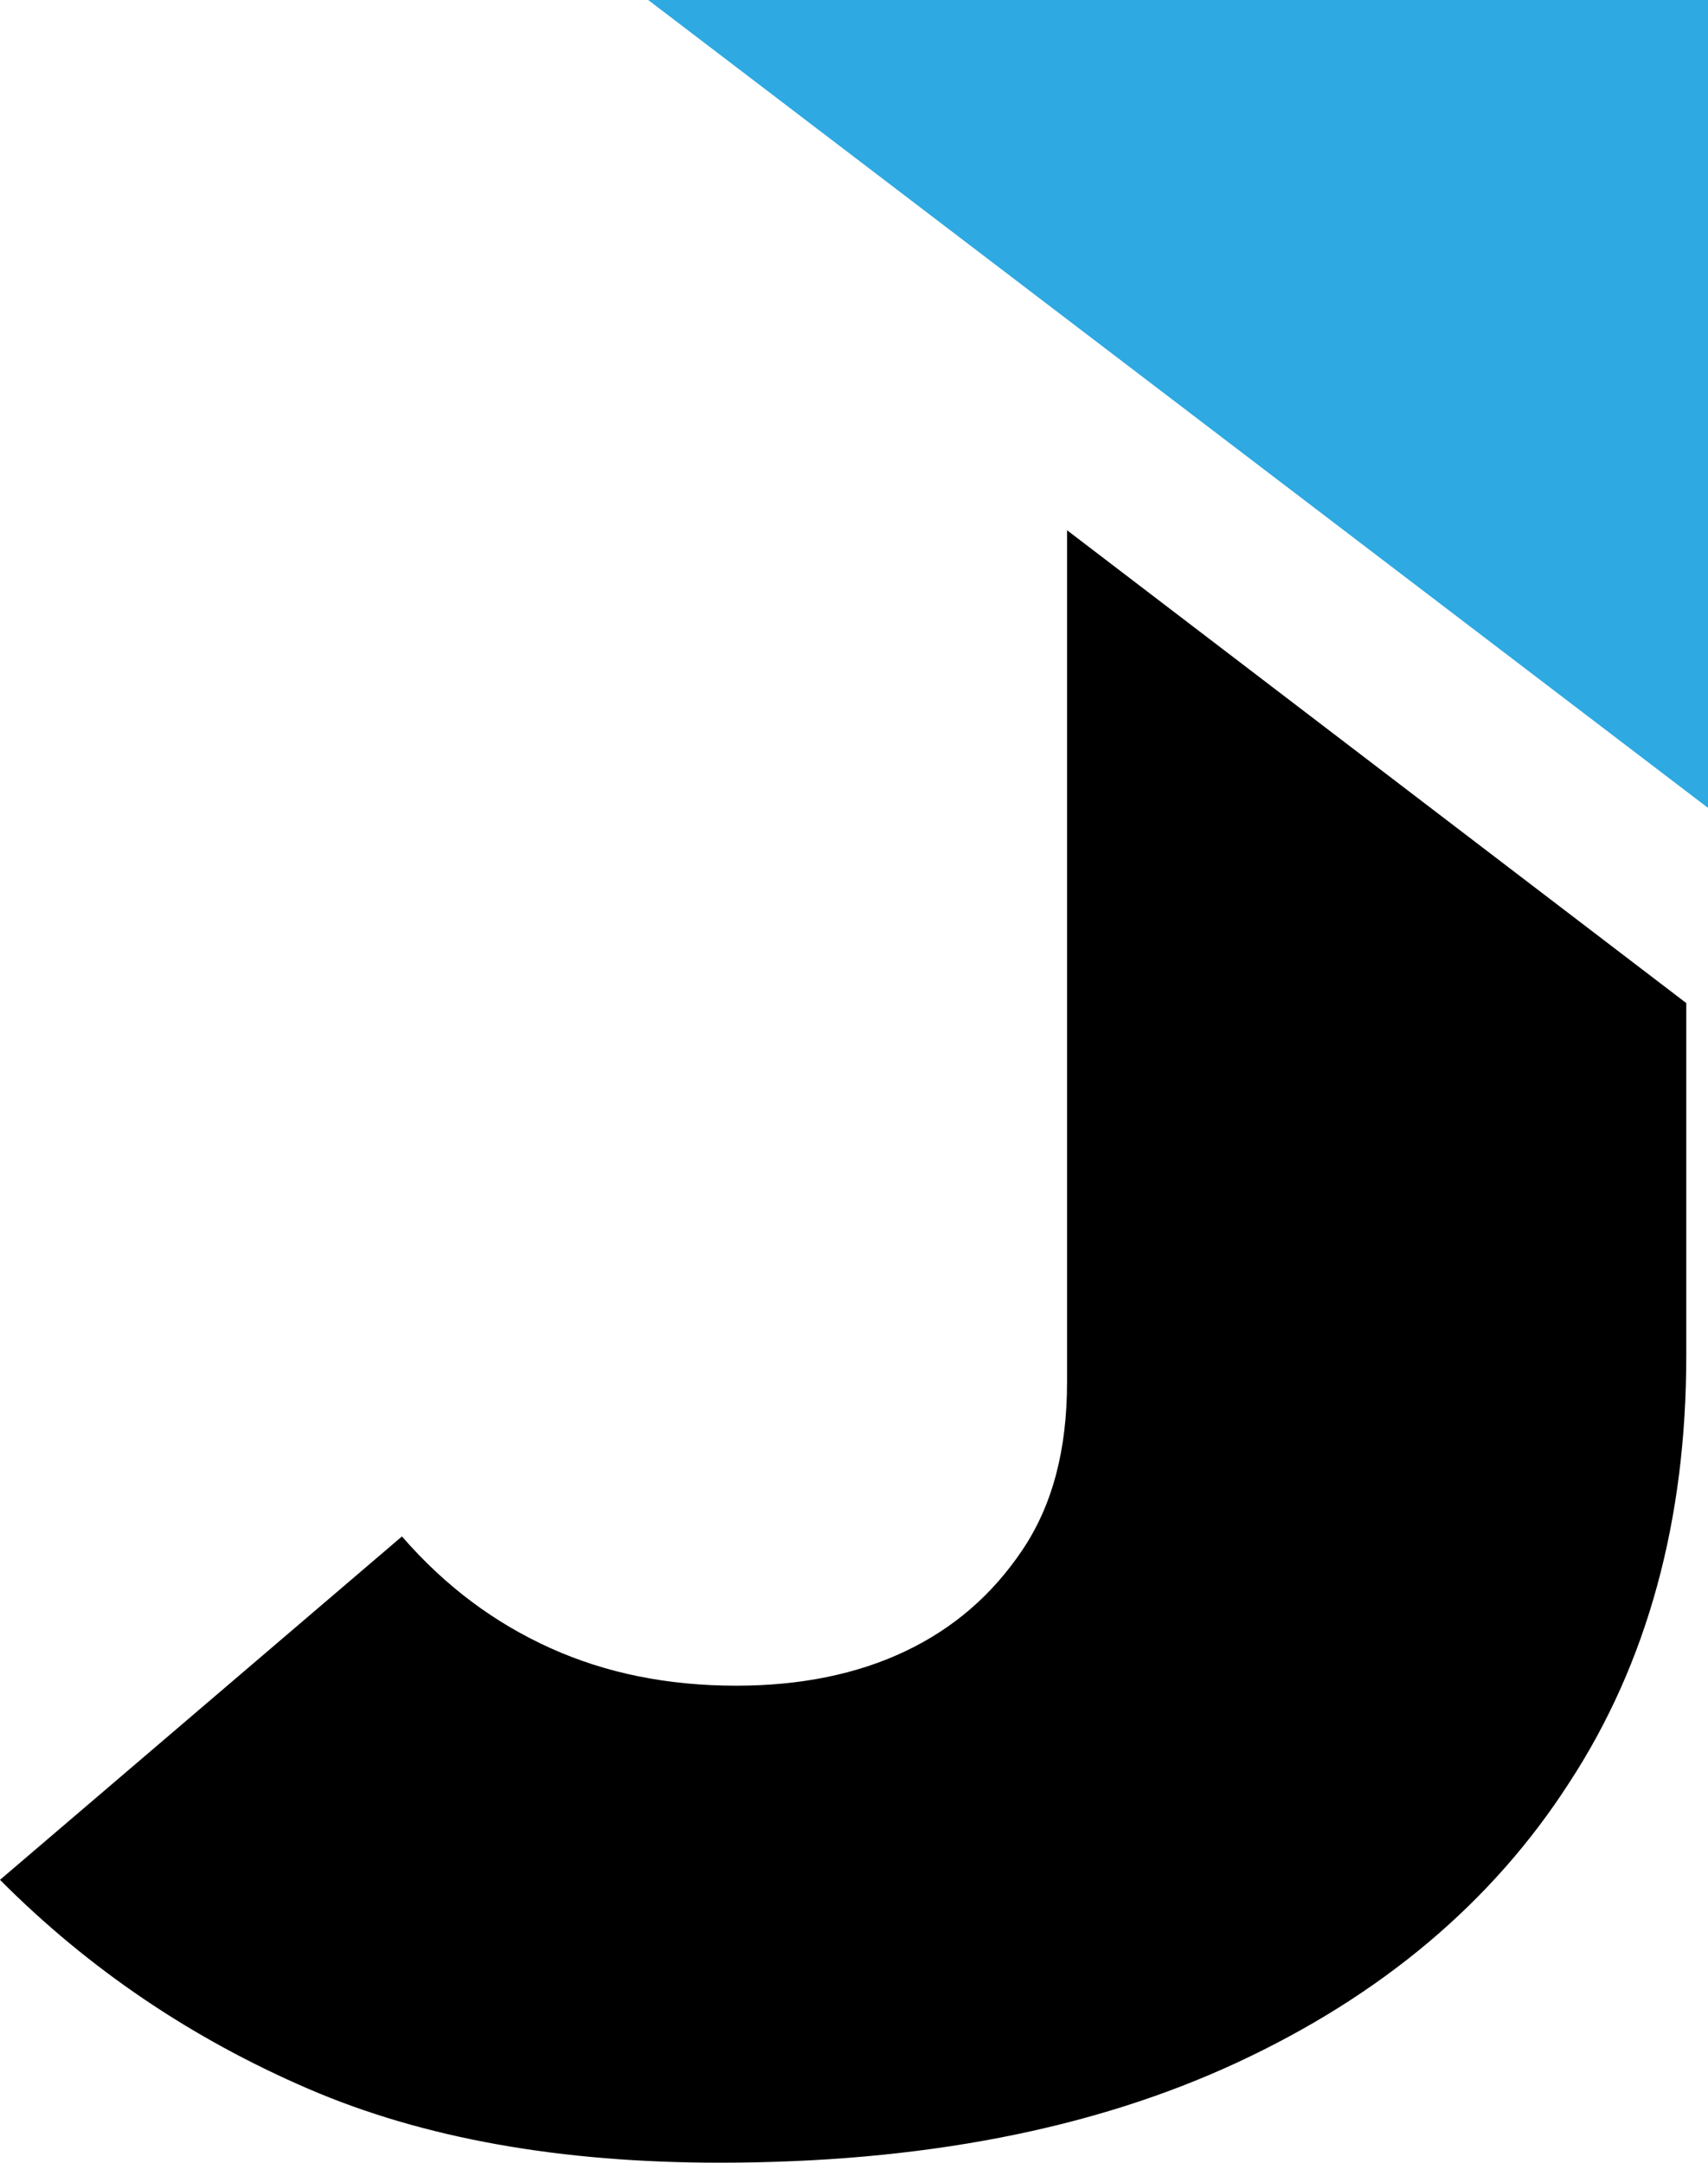 <?xml version="1.0" encoding="UTF-8"?>
<svg xmlns="http://www.w3.org/2000/svg" width="395" height="500" viewBox="0 0 395 500" fill="none">
  <path d="M246.77 122.587V319.498C246.77 335.183 243.42 347.973 236.442 358.349C229.463 368.726 220.53 376.448 209.364 381.757C198.198 387.066 185.078 389.72 170.283 389.72C154.371 389.72 140.134 386.824 127.293 381.033C114.452 375.241 103.007 366.795 92.958 355.212L0 434.604C20.657 455.357 44.385 471.284 71.184 482.867C97.982 494.45 129.806 500 166.375 500C212.993 500 252.912 492.278 286.131 476.834C319.35 461.39 345.032 439.913 362.897 412.162C381.042 384.411 389.975 351.351 389.975 313.465V231.902L246.77 122.587Z" fill="black"></path>
  <path d="M149.905 0L395 186.776V0H149.905Z" fill="#2EA9E1"></path>
</svg>
